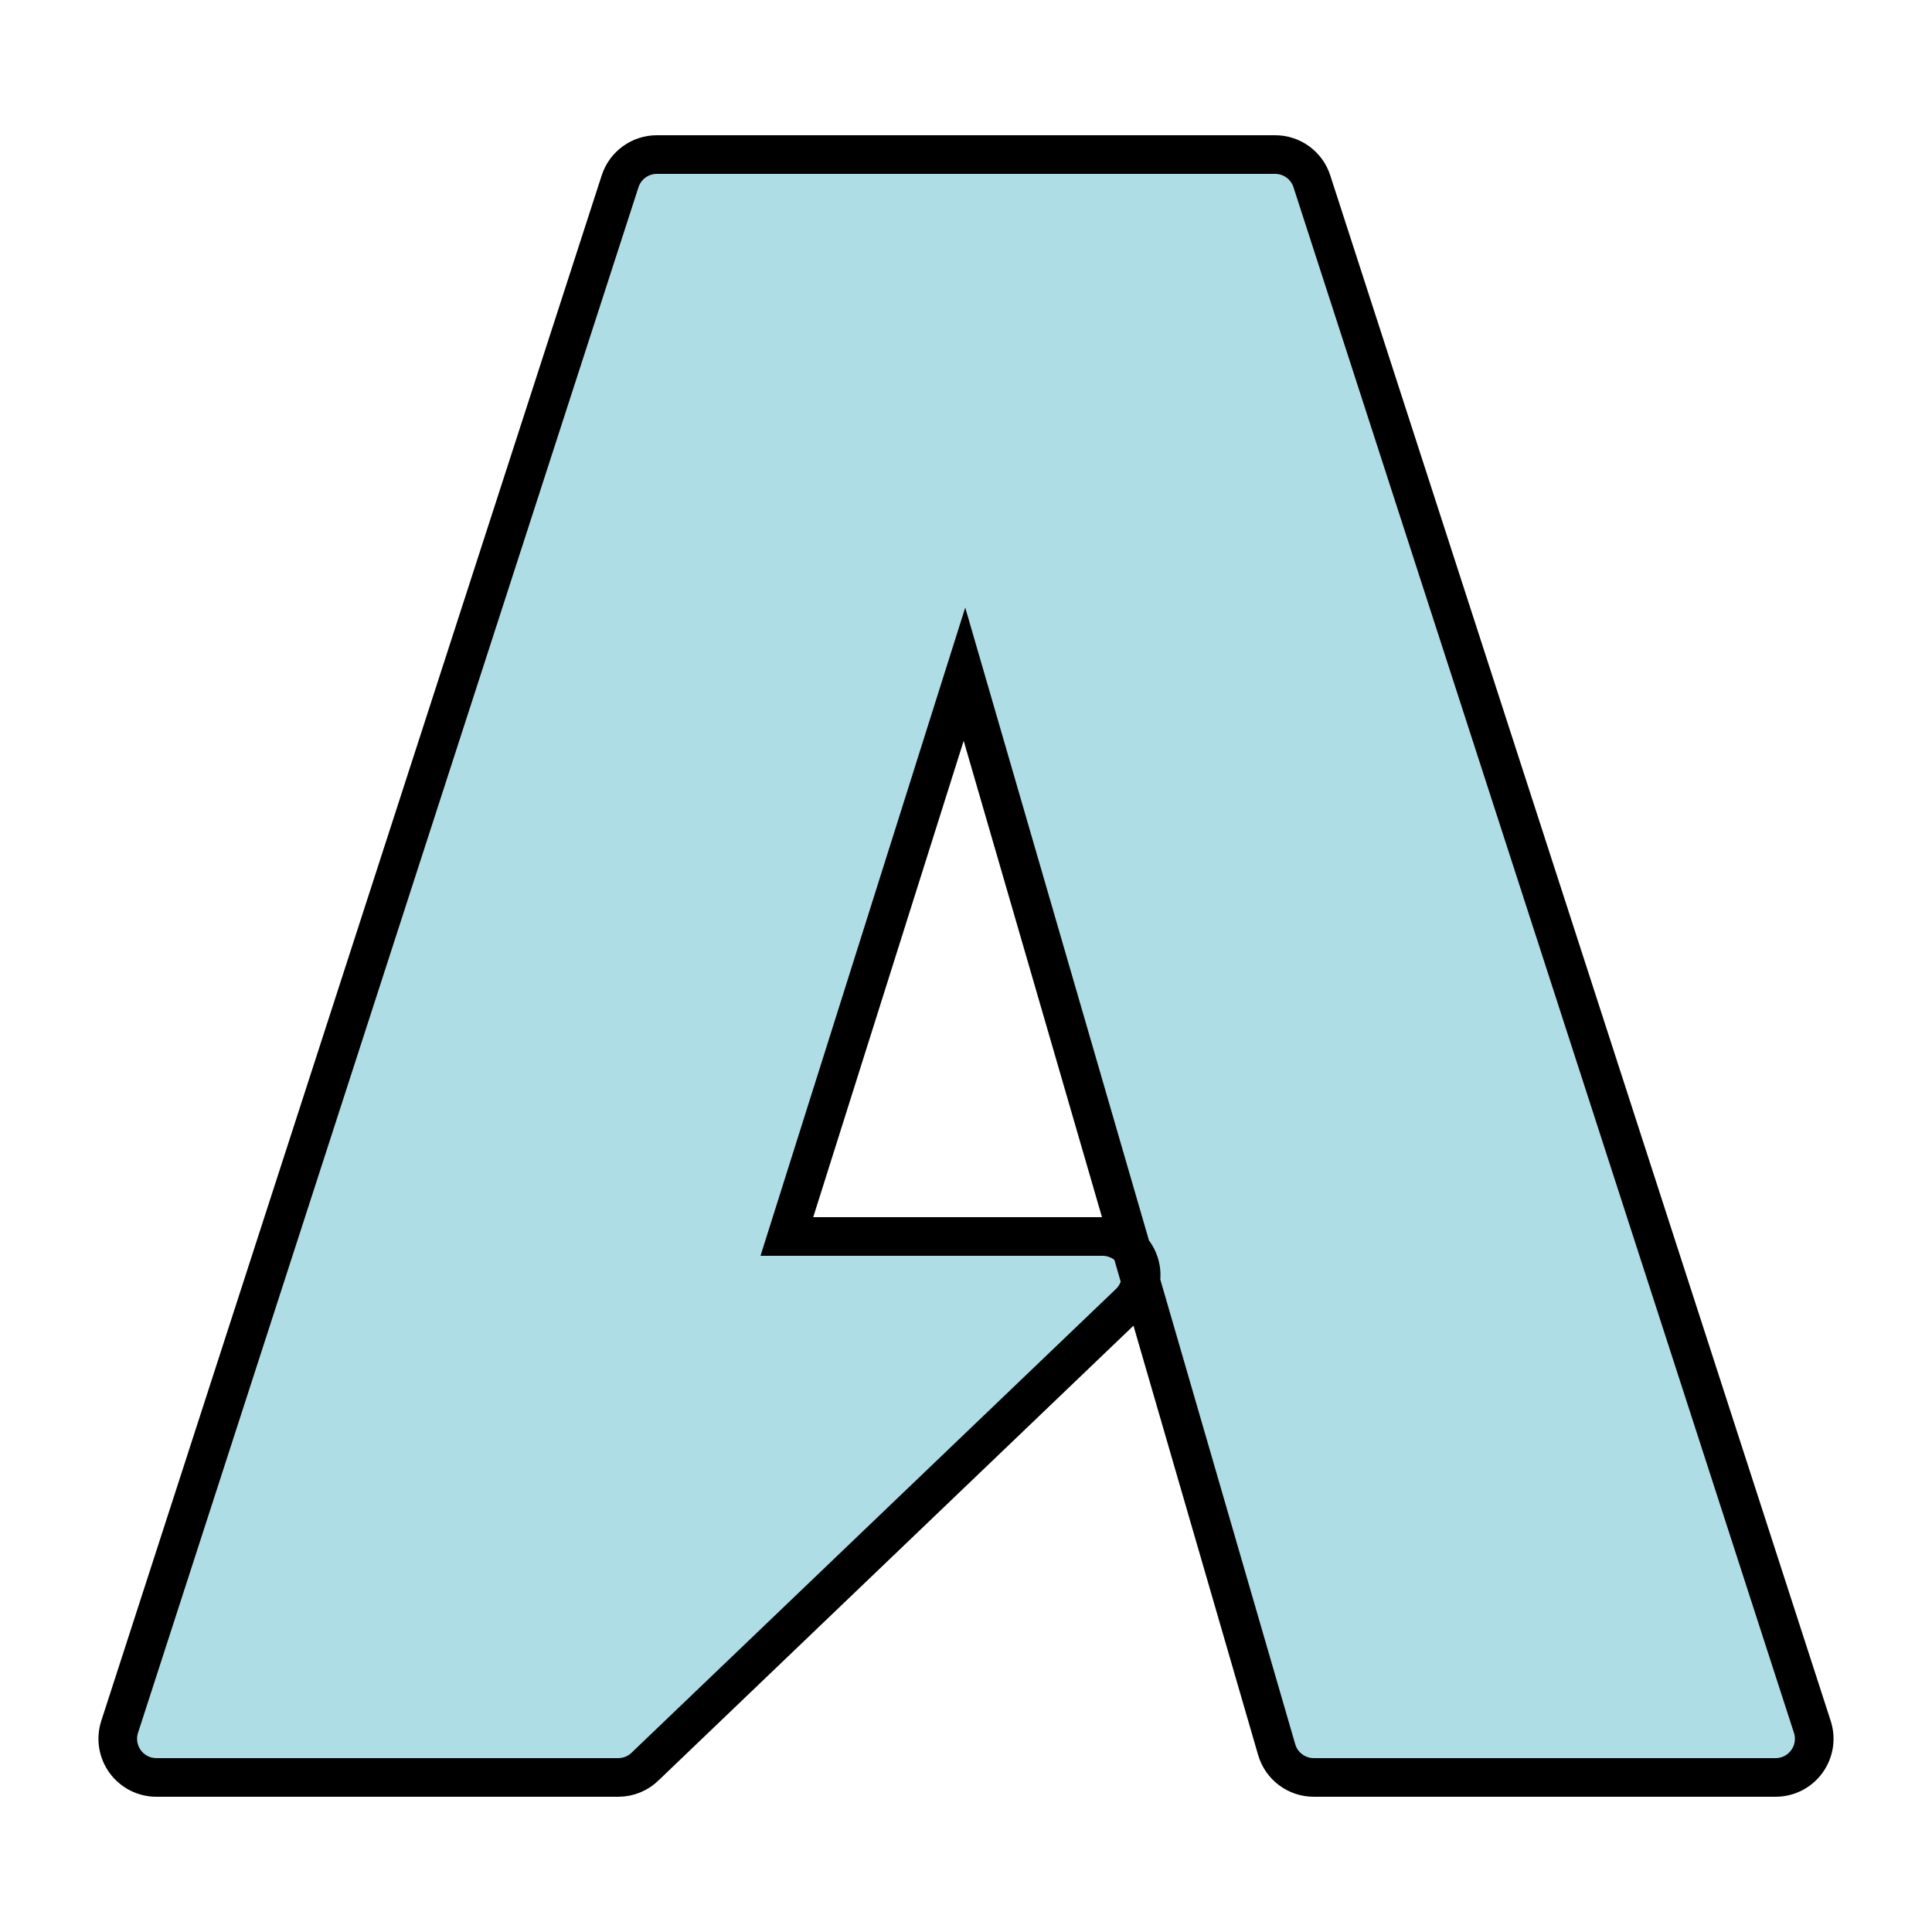 <?xml version="1.0" encoding="iso-8859-1"?><svg xmlns="http://www.w3.org/2000/svg" xmlns:xlink="http://www.w3.org/1999/xlink" viewBox="0 0 50 50" width="32px" height="32px">
<path stroke="black" fill="#afdde5" d="M45.952,46H34c-0.445,0-0.836-0.294-0.96-0.721l-8.08-27.831L20.364,32h8.169c0.404,0,0.769,0.244,0.924,0.617c0.155,0.374,0.069,0.804-0.217,1.09l-12.534,12C16.52,45.895,16.265,46,16,46H4.048c-0.32,0-0.621-0.153-0.809-0.412c-0.188-0.259-0.241-0.592-0.143-0.896l12.952-40C16.182,4.279,16.566,4,17,4h16c0.434,0,0.818,0.279,0.951,0.692l12.952,40c0.099,0.304,0.046,0.638-0.143,0.896C46.573,45.847,46.272,46,45.952,46z"/></svg>